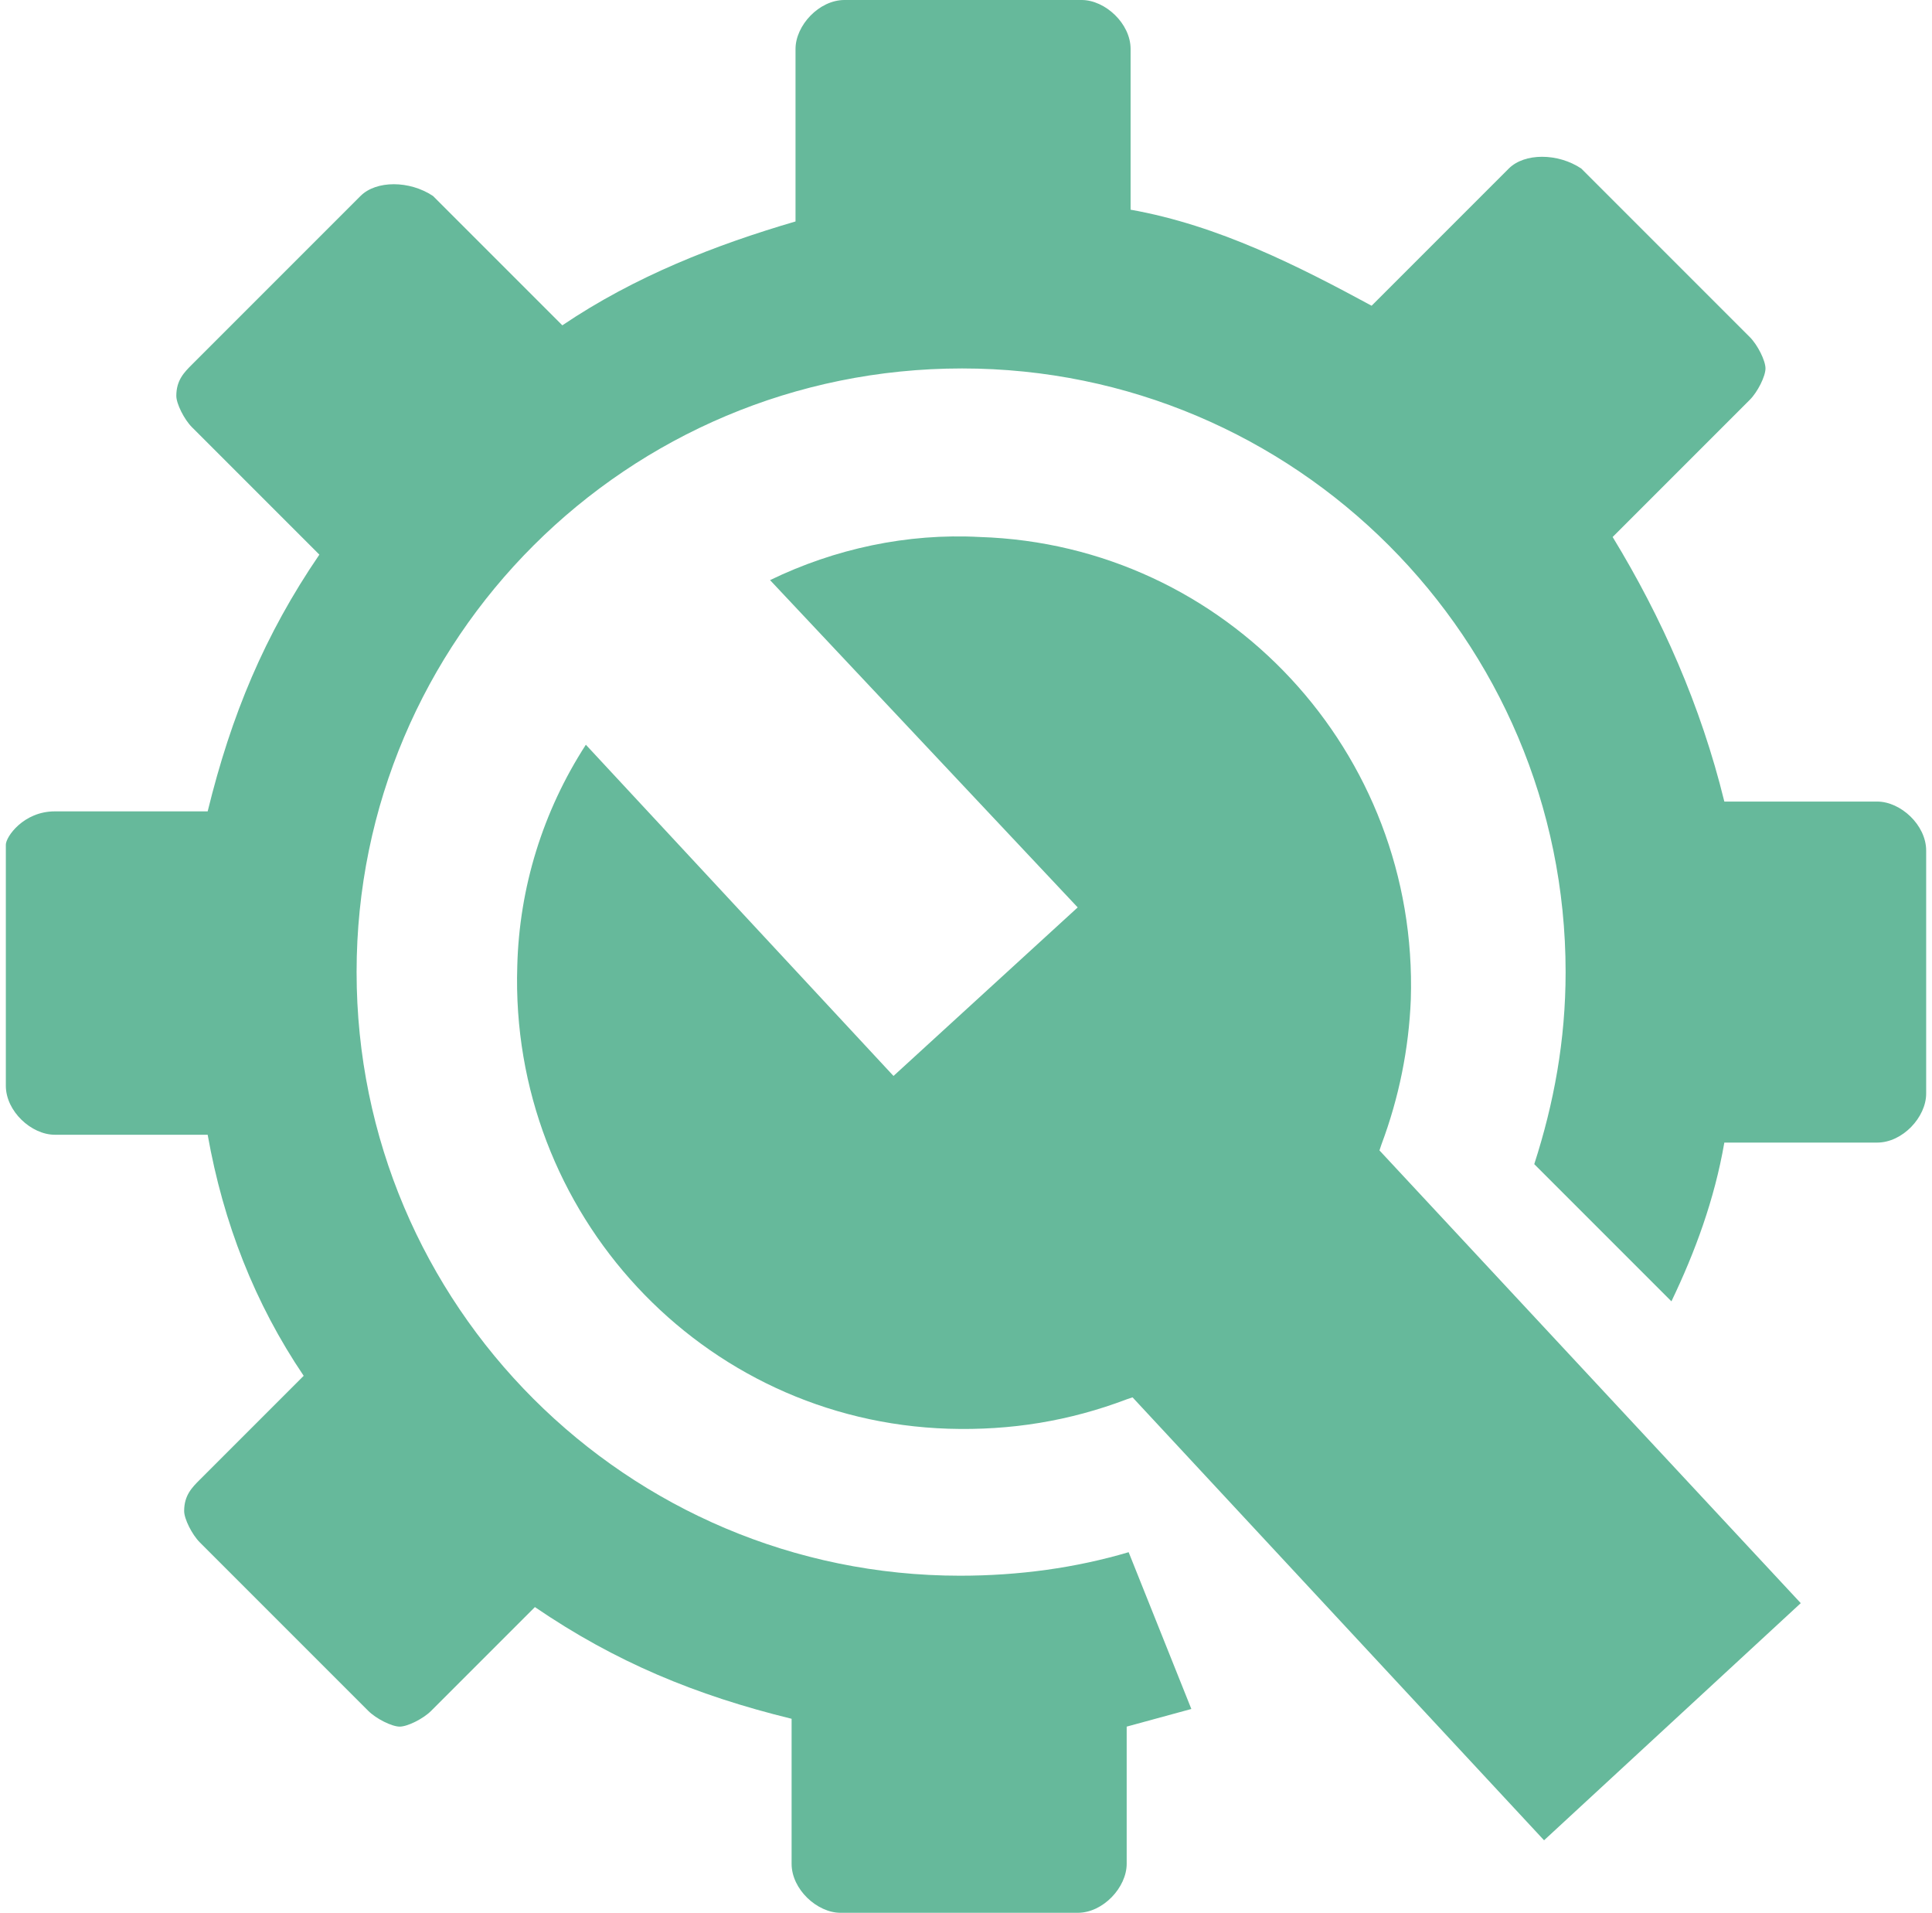 <?xml version="1.0" encoding="utf-8"?>
<!-- Generator: Adobe Illustrator 15.1.0, SVG Export Plug-In . SVG Version: 6.00 Build 0)  -->
<!DOCTYPE svg PUBLIC "-//W3C//DTD SVG 1.1//EN" "http://www.w3.org/Graphics/SVG/1.1/DTD/svg11.dtd">
<svg version="1.1" id="Layer_1" xmlns="http://www.w3.org/2000/svg" xmlns:xlink="http://www.w3.org/1999/xlink" x="0px" y="0px"
	 width="99px" height="98px" viewBox="0 91.249 612 609.502" enable-background="new 0 91.249 612 609.502"
	 xml:space="preserve" fill="#66b99b">
<path d="M162.992,399.122c0.625-24.979,8.119-49.334,21.857-70.567l98.045,105.539l58.702-53.706l-98.045-104.29
	c20.608-9.992,43.714-14.988,66.82-13.739c78.687,2.498,139.886,68.694,137.388,147.38c-0.624,15.611-3.746,31.224-9.367,46.212
	l-0.624,1.873l134.265,144.258l-81.808,75.563L359.082,536.51l-1.874,0.625c-18.11,6.869-36.845,9.992-56.829,9.367
	C221.694,544.004,160.494,477.809,162.992,399.122z"/>
<path d="M15.612,349.788h48.71c7.494-30.6,18.11-56.204,35.596-81.808l-40.592-40.592c-2.498-2.498-4.996-7.494-4.996-9.992
	c0-4.996,2.498-7.494,4.996-9.992l53.706-53.706c4.996-4.996,15.612-4.996,23.106,0l41.216,41.216
	c23.106-15.612,48.71-25.604,74.314-33.098v-54.955c0-7.494,7.494-15.612,15.612-15.612h75.563c7.494,0,15.612,7.494,15.612,15.612
	v51.208c28.103,4.996,53.706,18.11,76.813,30.6l43.714-43.714c4.996-4.996,15.612-4.996,23.106,0l53.706,53.706
	c2.498,2.498,4.996,7.494,4.996,9.992c0,2.498-2.498,7.494-4.996,9.992l-43.714,43.714c15.611,25.604,28.102,53.706,35.596,84.306
	h48.71c7.494,0,15.612,7.494,15.612,15.612v77.438c0,7.493-7.494,15.611-15.612,15.611h-48.71
	c-3.123,18.11-9.367,34.972-16.861,50.584l-43.715-43.714c6.245-19.359,9.992-39.343,9.992-61.2
	c0-106.164-86.18-192.343-192.343-192.343c-106.788,0-192.967,86.179-192.967,192.343c0,106.163,86.18,192.343,192.343,192.343
	c18.735,0,36.845-2.498,53.707-7.494l19.983,49.959c-6.869,1.874-13.739,3.747-20.608,5.621v43.714
	c0,7.494-7.494,15.612-15.612,15.612h-75.563c-7.494,0-15.612-7.494-15.612-15.612v-46.212c-30.6-7.494-56.204-18.11-81.808-35.596
	l-33.098,33.098c-2.498,2.498-7.494,4.996-9.992,4.996s-7.494-2.498-9.992-4.996l-53.707-53.706
	c-2.498-2.498-4.996-7.494-4.996-9.992c0-4.996,2.498-7.493,4.996-9.991l33.098-33.099c-15.612-23.105-25.604-48.71-30.6-76.812
	h-48.71C8.118,452.829,0,445.335,0,437.217v-76.813C0,357.906,5.621,349.788,15.612,349.788z"/>
</svg>
